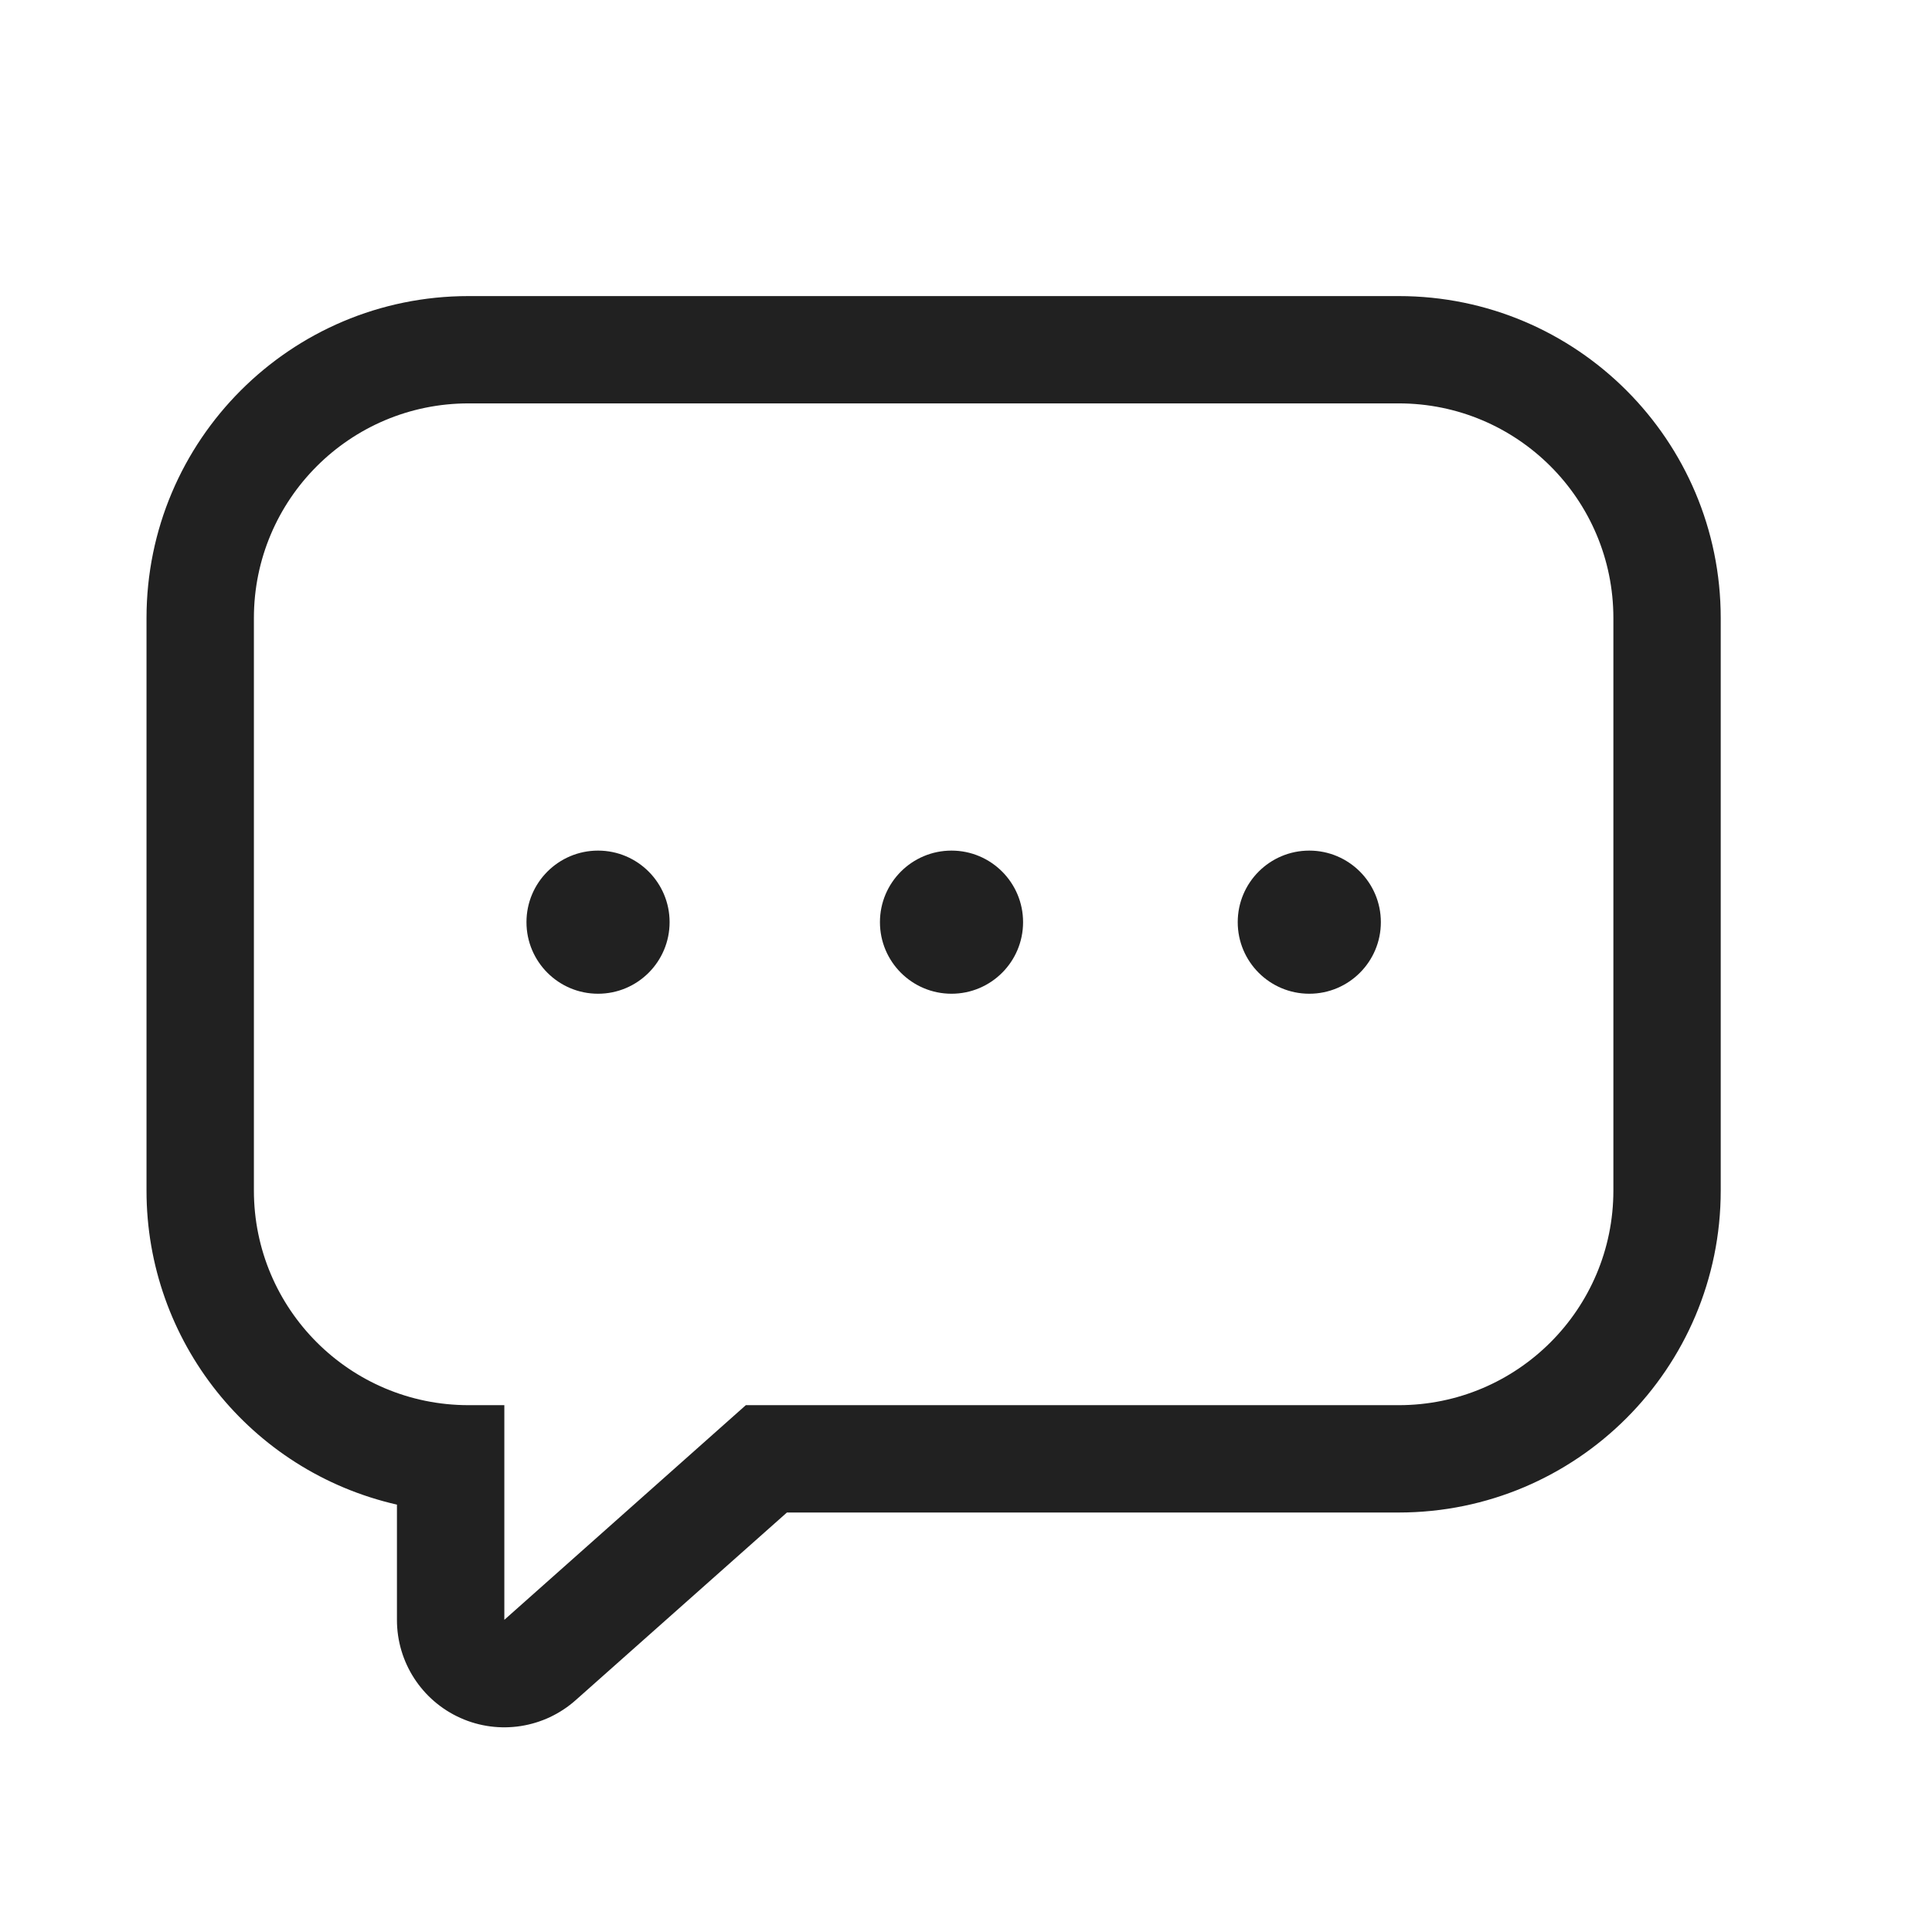 <svg xmlns="http://www.w3.org/2000/svg" width="48" height="48" viewBox="0 0 48 48">
    <g fill="none" fill-rule="evenodd">
        <g>
            <g>
                <g transform="translate(-369 -11176) translate(0 10649) translate(369 527)">
                    <path fill="#212121" d="M34.751 10.022c2.946 0 5.333 2.388 5.333 5.334v14.222c0 2.945-2.387 5.333-5.333 5.333H18.53l-6 5.333v-5.333h-.889c-2.946 0-5.333-2.388-5.333-5.333V15.356c0-2.946 2.387-5.334 5.333-5.334h23.111zm0-2.666H11.64c-4.418 0-8 3.581-8 8v14.222c-.002 3.735 2.58 6.974 6.222 7.804v2.862c-.001 1.053.616 2.007 1.577 2.438.96.43 2.083.255 2.868-.446l5.244-4.658h15.2c4.418 0 8-3.582 8-8V15.356c0-4.419-3.582-8-8-8z"/>
                    <circle cx="23.64" cy="22.911" r="1.778" fill="#212121"/>
                    <circle cx="32.529" cy="22.911" r="1.778" fill="#212121"/>
                    <circle cx="14.858" cy="22.911" r="1.778" fill="#212121"/>
                </g>
            </g>
        </g>
    </g>
</svg>

